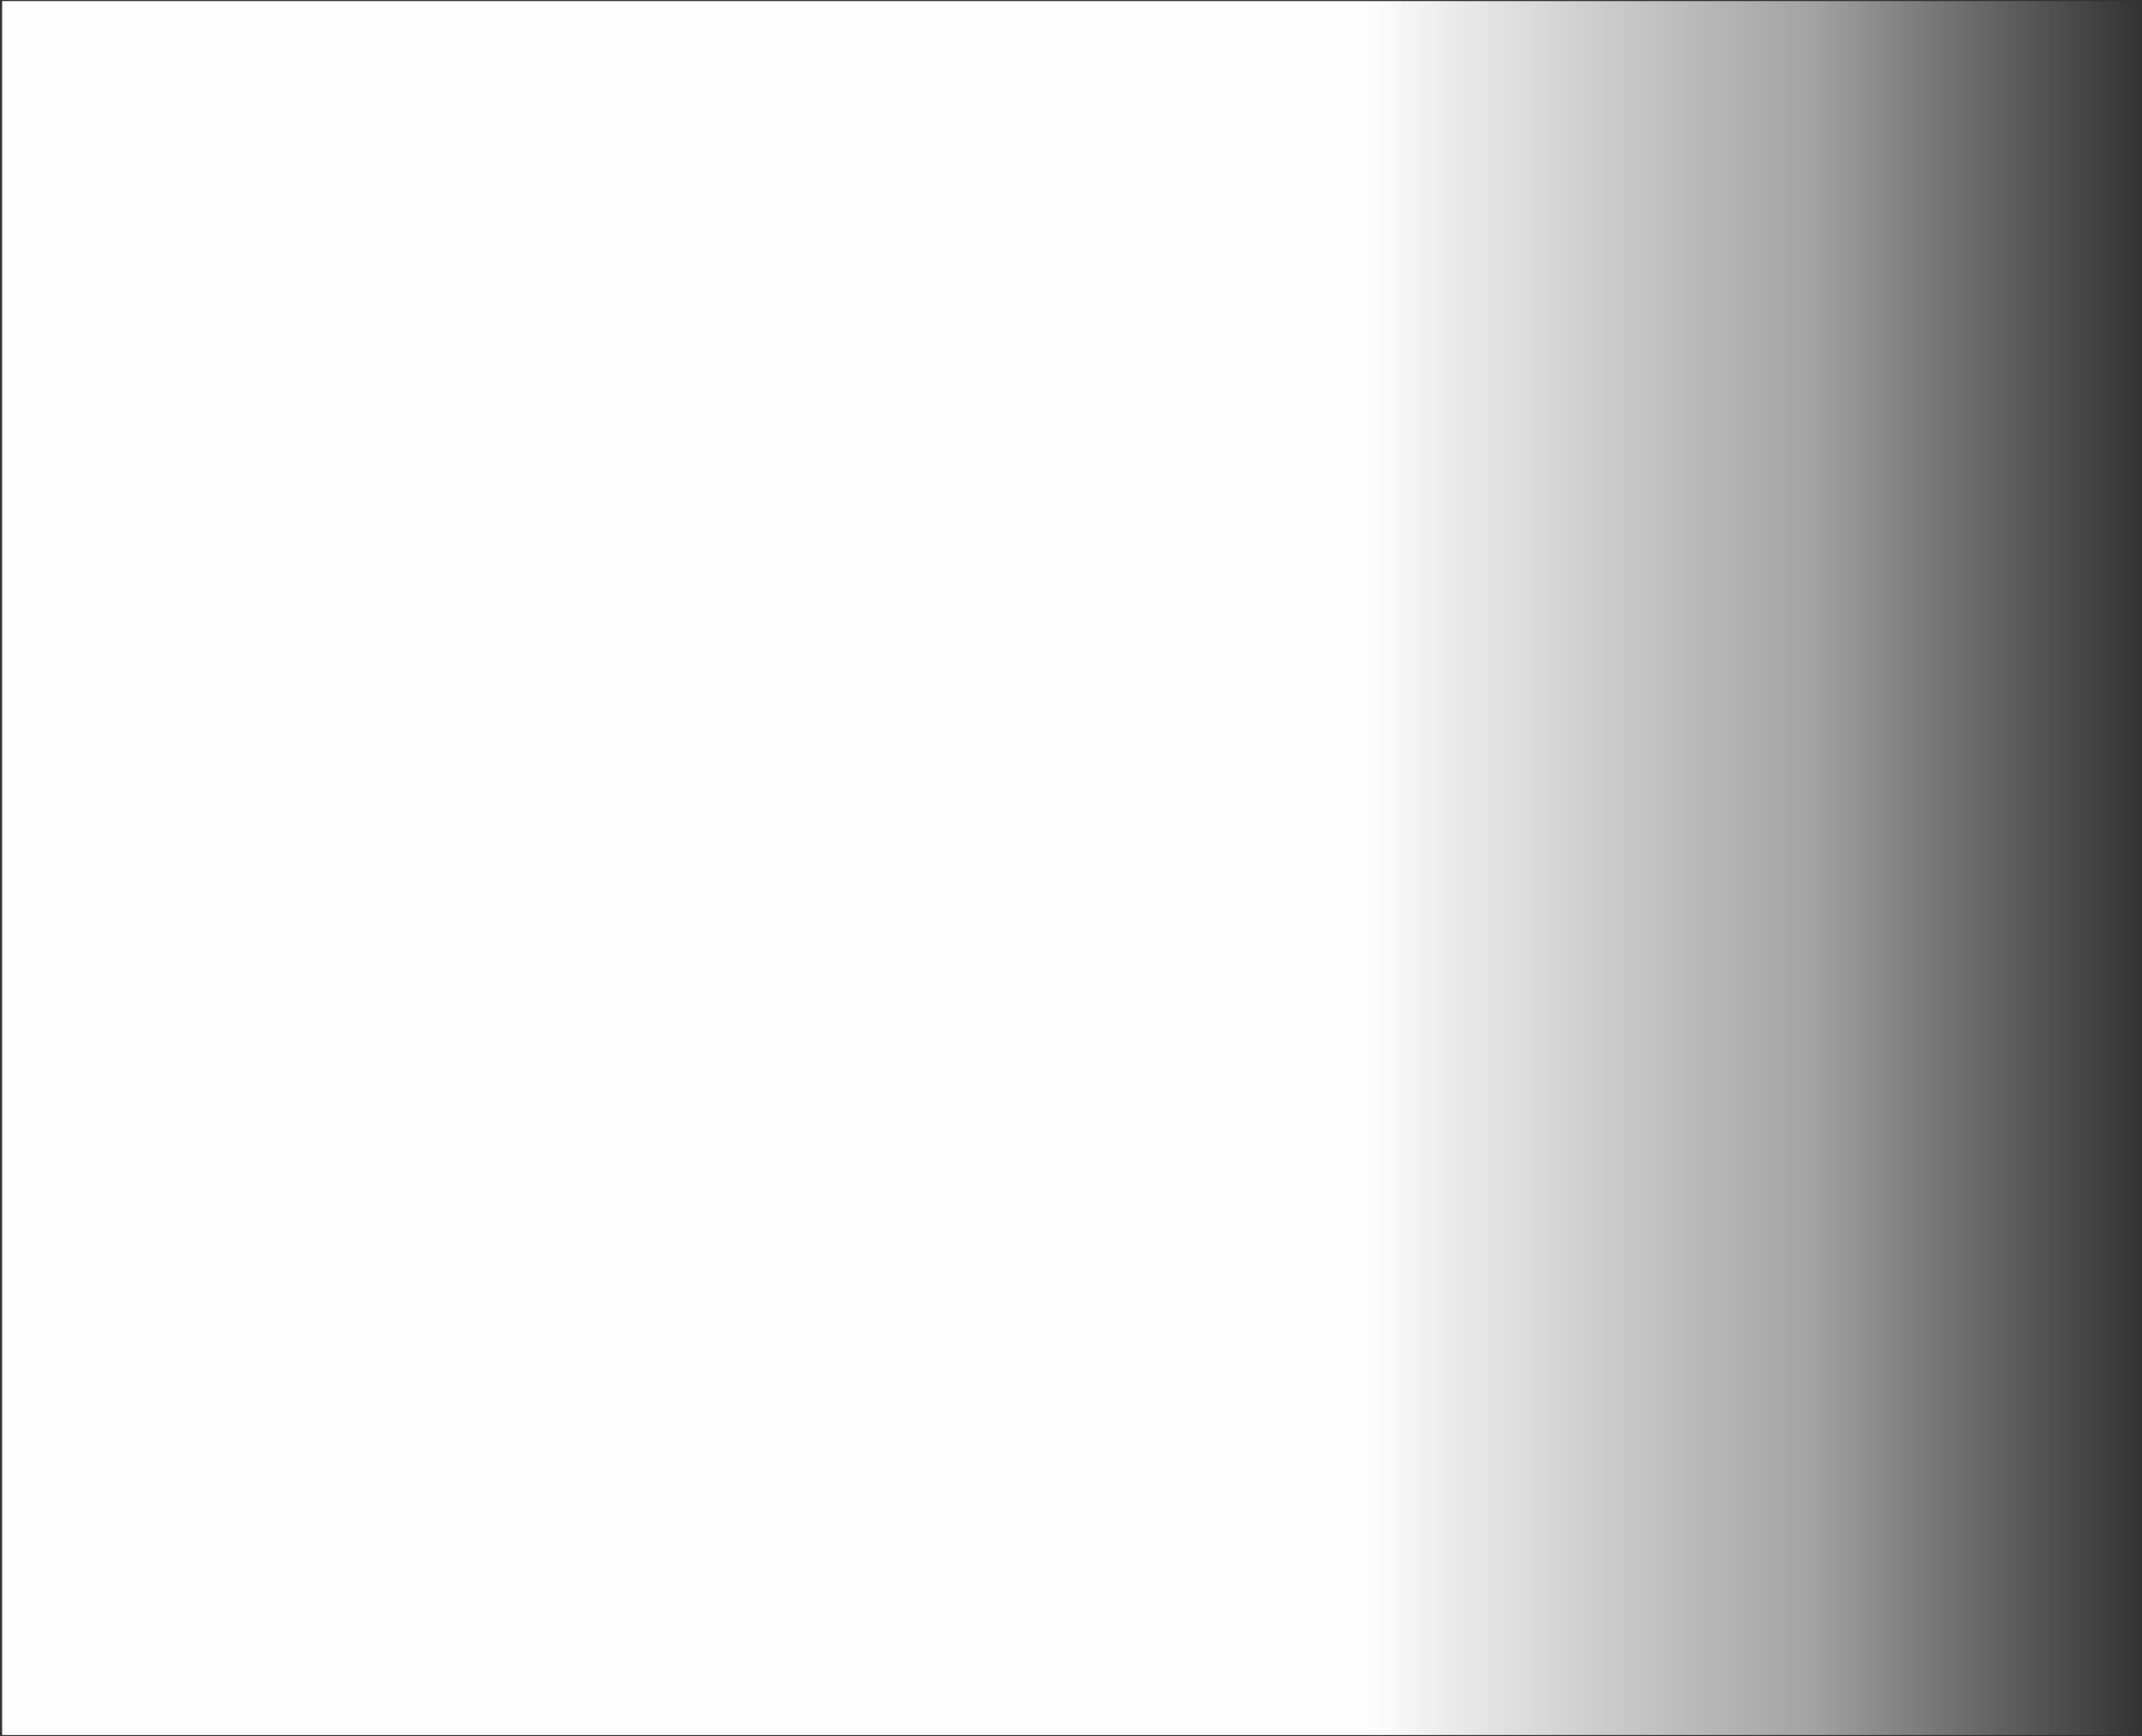 <?xml version="1.0" encoding="UTF-8"?> <svg xmlns="http://www.w3.org/2000/svg" width="976" height="791" viewBox="0 0 976 791" fill="none"><rect x="0" y="0" width="976" height="791" fill="#333333" stroke="none"/> <rect x="0.963" y="0.5" width="975" height="790" fill="url(#paint0_linear_519_2)"></rect> <defs> <linearGradient id="paint0_linear_519_2" x1="14.588" y1="258" x2="975.962" y2="258" gradientUnits="userSpaceOnUse"> <stop offset="0.635" stop-color="#FDFDFD"></stop> <stop offset="0.843" stop-color="#E8E8E8" stop-opacity="0.62"></stop> <stop offset="1" stop-color="#D9D9D9" stop-opacity="0"></stop> <stop offset="1" stop-color="#FDFDFD" stop-opacity="0"></stop> </linearGradient> </defs> </svg> 